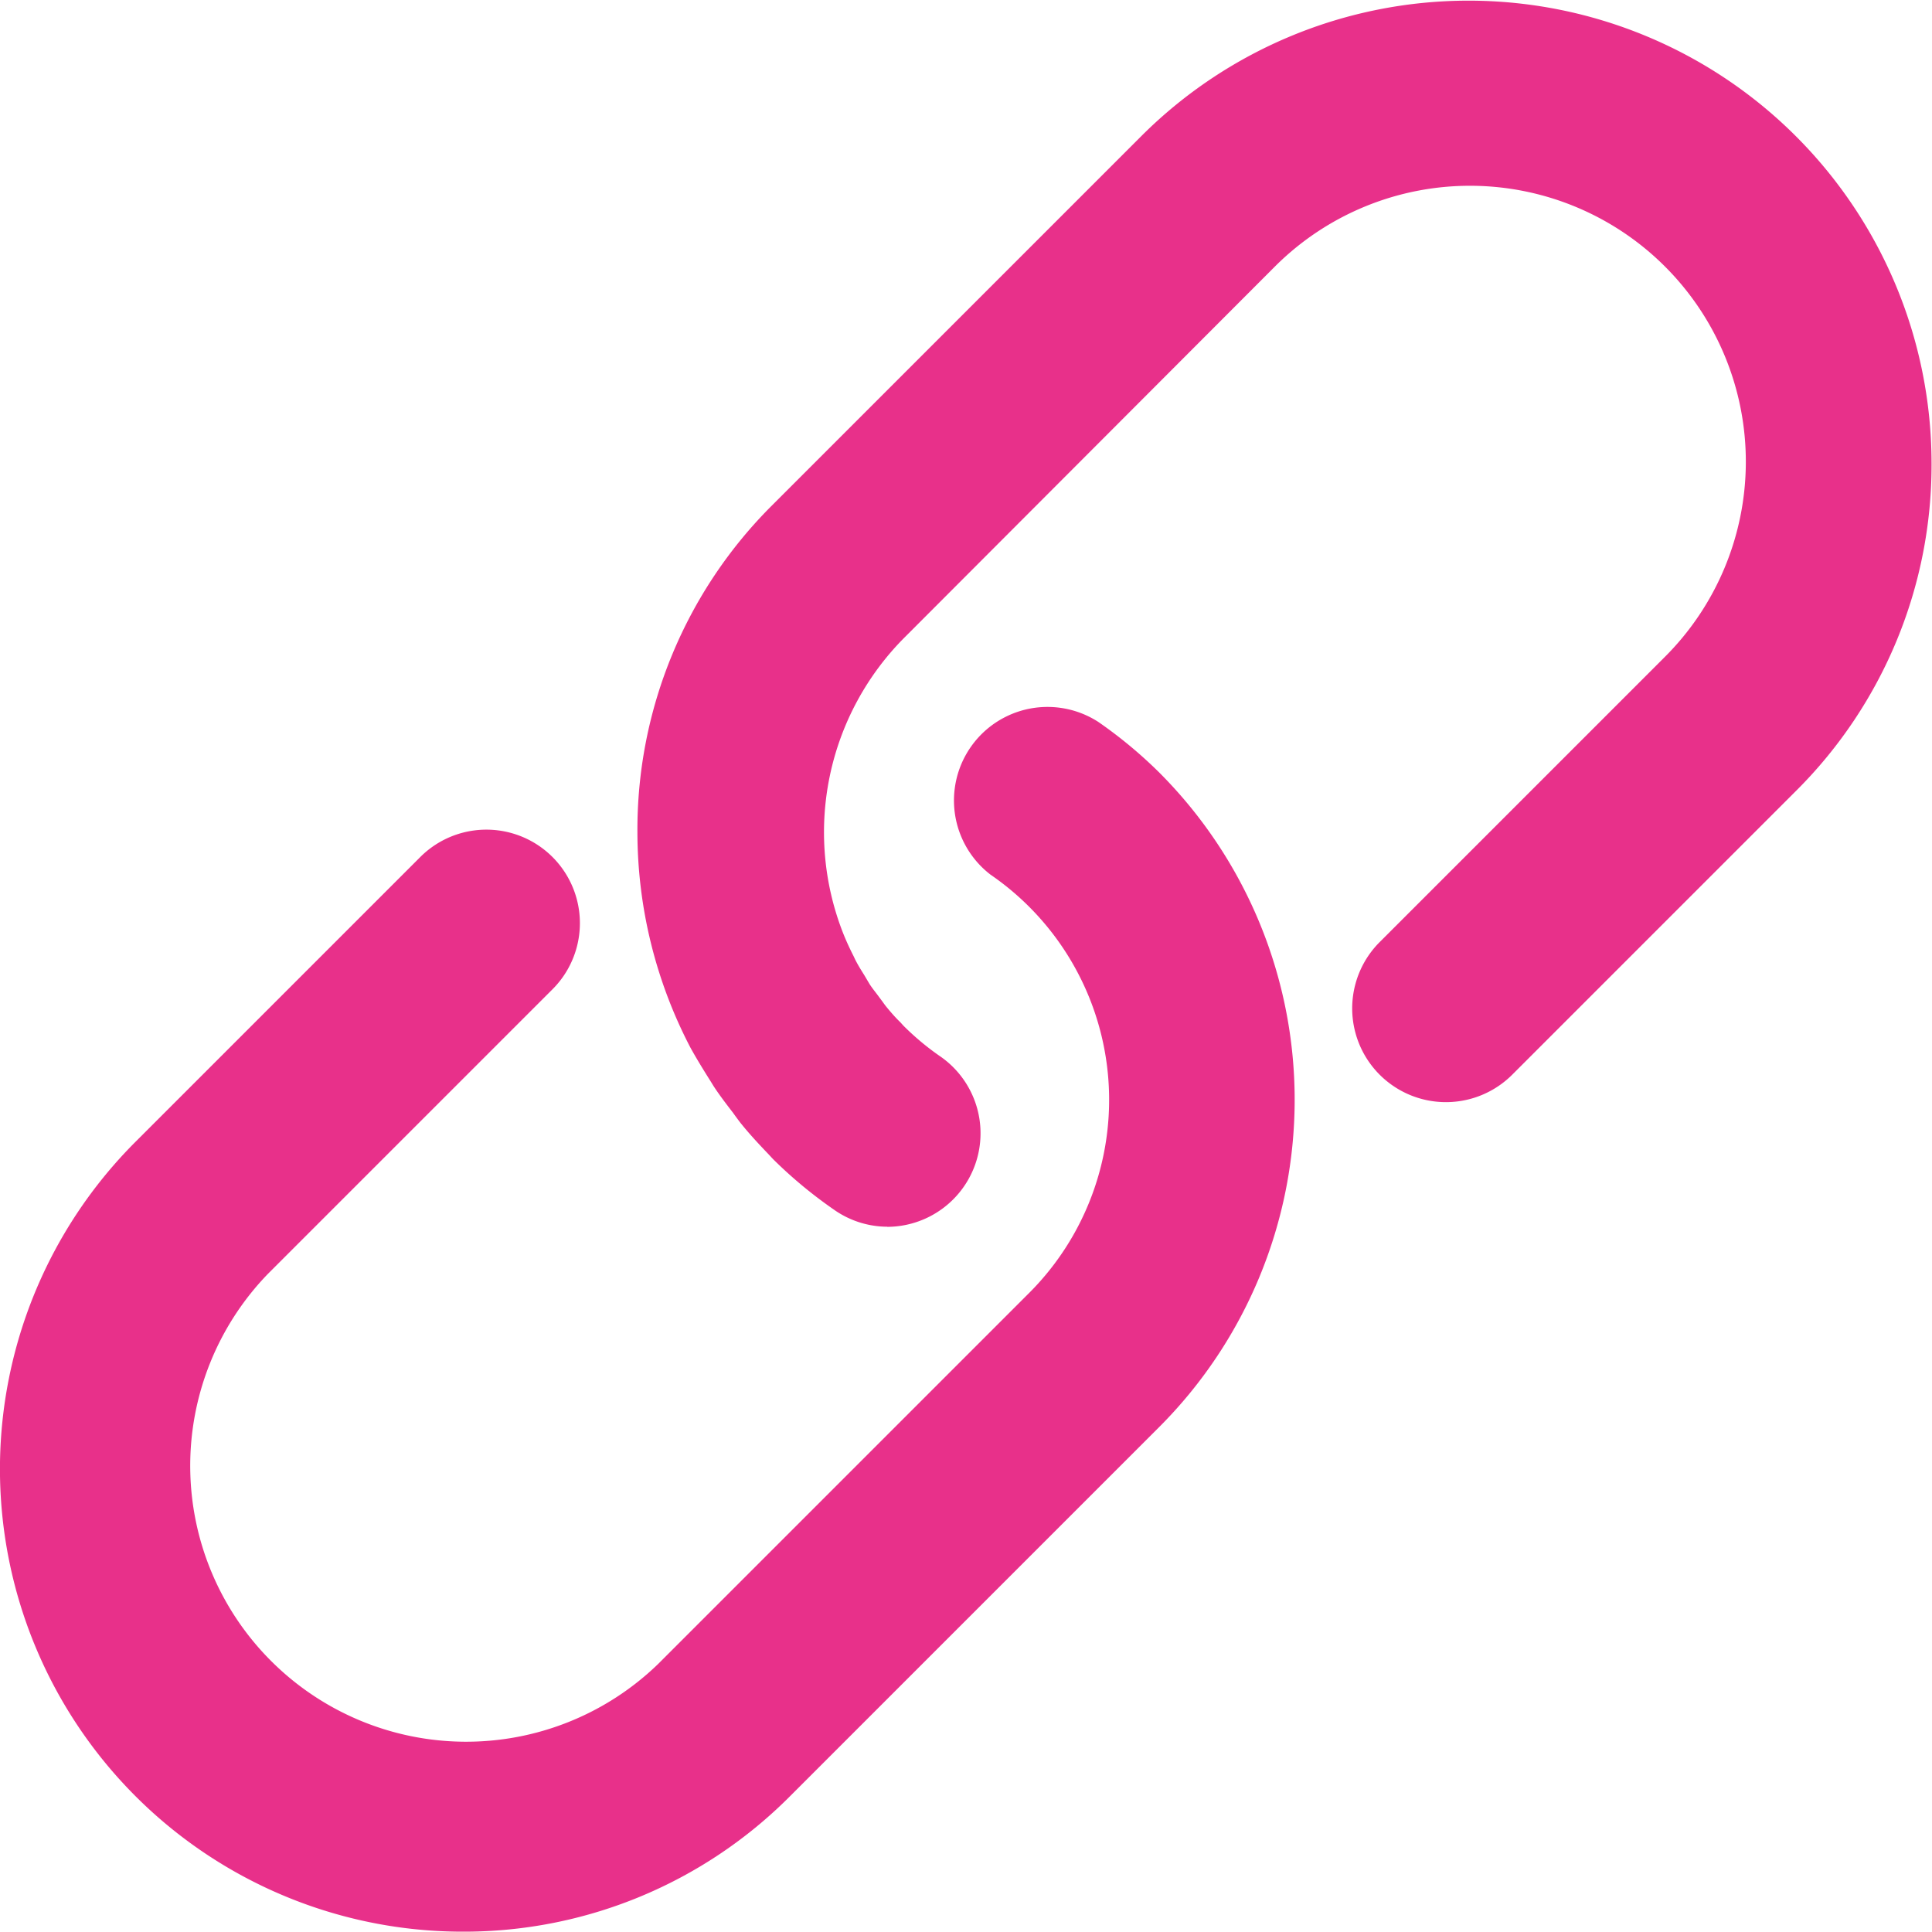 <svg xmlns="http://www.w3.org/2000/svg" xmlns:xlink="http://www.w3.org/1999/xlink" width="17.225" height="17.222" viewBox="0 0 17.225 17.222">
  <defs>
    <clipPath id="clip-path">
      <rect id="Rectangle_1008" data-name="Rectangle 1008" width="17.225" height="17.222" fill="#e8308a"/>
    </clipPath>
  </defs>
  <g id="Group_7273" data-name="Group 7273" clip-path="url(#clip-path)">
    <path id="Path_3336" data-name="Path 3336" d="M4.126,275.652a4.125,4.125,0,0,1-2.917-7.043l2.538-2.538a.833.833,0,1,1,1.179,1.179l-2.538,2.538a2.46,2.46,0,0,0,3.479,3.478l3.292-3.292a2.435,2.435,0,0,0-.328-3.746.834.834,0,0,1,.962-1.361,4.043,4.043,0,0,1,.542.45,4.129,4.129,0,0,1,0,5.836l-3.292,3.292a4.1,4.1,0,0,1-2.915,1.207Z" transform="translate(0 -258.43)" fill="#e8308a"/>
    <path id="Path_3337" data-name="Path 3337" d="M241.593,10.937a.829.829,0,0,1-.48-.153,4.033,4.033,0,0,1-.542-.45l-.038-.041c-.088-.092-.168-.178-.241-.268-.019-.023-.036-.047-.054-.071l-.023-.032c-.063-.082-.119-.155-.169-.231-.011-.017-.021-.034-.031-.05-.07-.111-.128-.206-.18-.3a4.157,4.157,0,0,1-.473-1.918A4.082,4.082,0,0,1,240.568,4.5l3.292-3.292A4.128,4.128,0,0,1,250.9,4.126,4.1,4.1,0,0,1,249.7,7.043l-2.538,2.538A.833.833,0,1,1,245.979,8.4l2.538-2.538a2.459,2.459,0,0,0-3.465-3.492l-3.3,3.305A2.459,2.459,0,0,0,241.2,8.33c.03.074.059.135.089.194l.015.032c.026.051.053.094.08.137l.048.081c.02.031.043.06.066.09l.049.066c.01.014.02.028.031.042.04.049.084.1.129.143l.027.03a2.365,2.365,0,0,0,.336.279.834.834,0,0,1-.482,1.514" transform="translate(-233.679 0)" fill="#e8308a"/>
  </g>
</svg>
